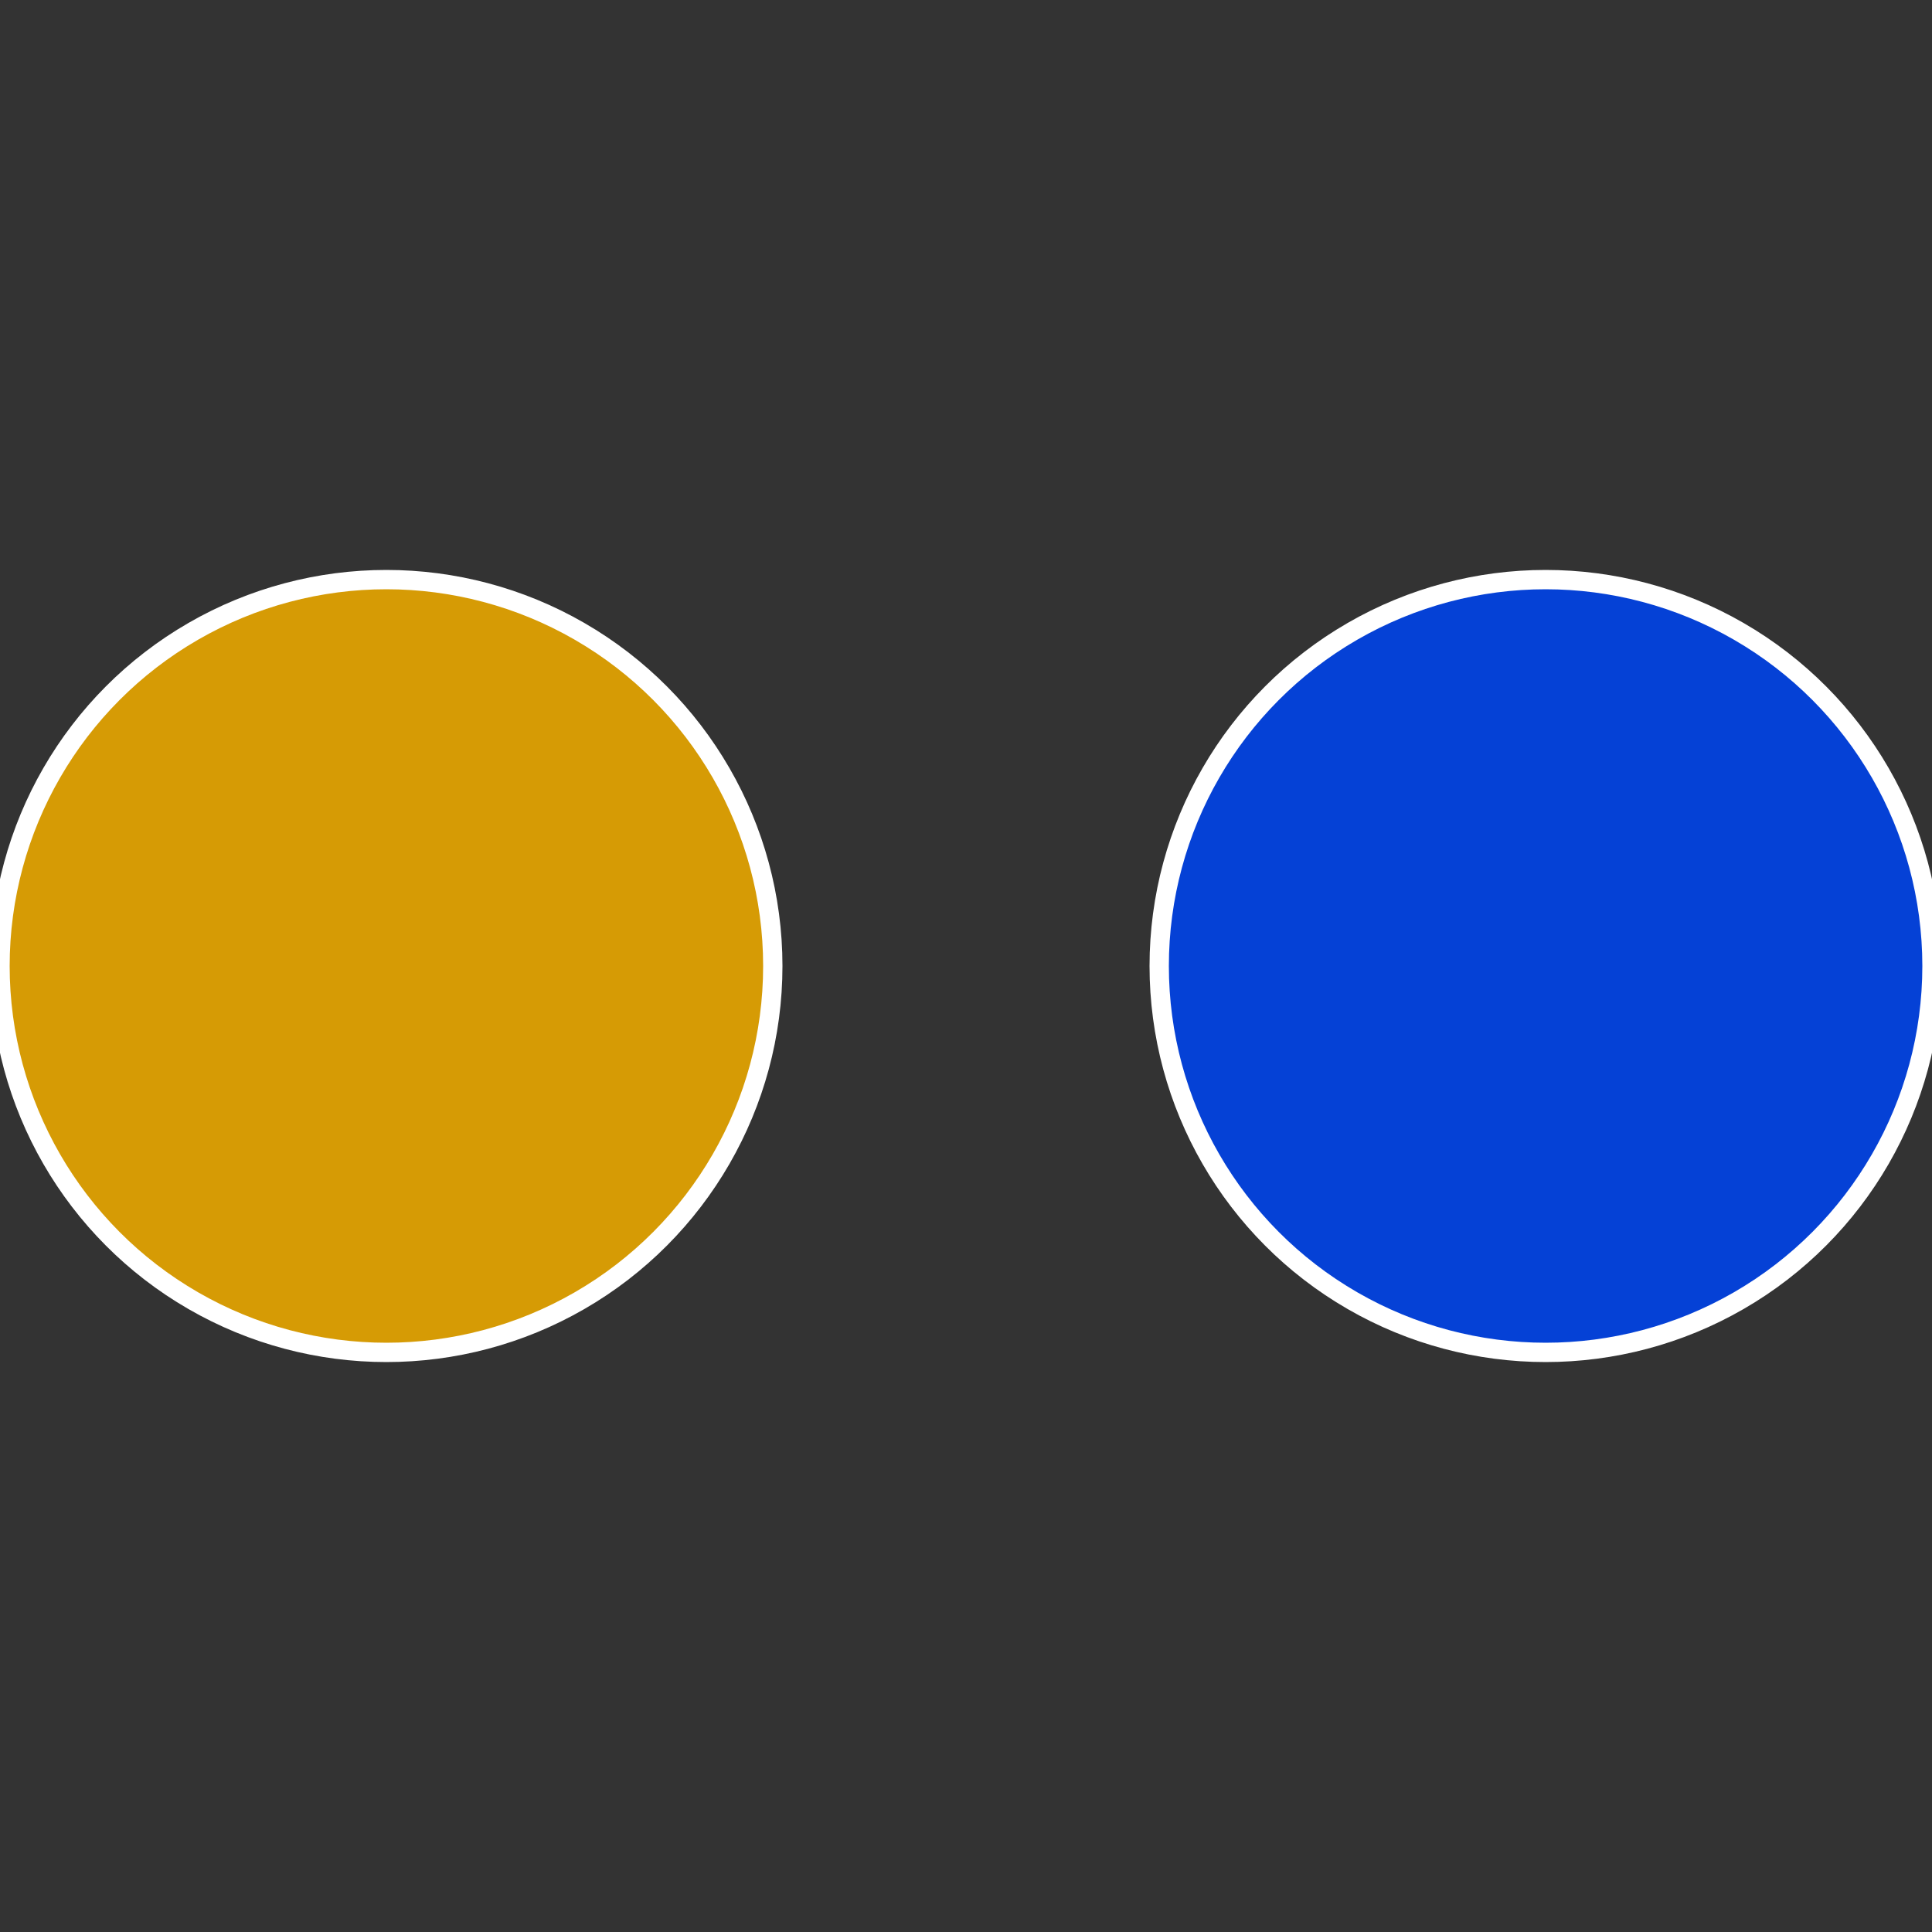 <?xml version="1.0" standalone="no"?>
<svg width="500" height="500" viewBox="-1 -1 2 2" xmlns="http://www.w3.org/2000/svg">
 
                <rect x="-1" y="-1" width="2" height="2" fill="#333333" stroke="none"/>
 
                <circle cx="0.6" cy="0" r="0.4" fill="#0541d6" stroke="#fff" stroke-width="1%" />
             
                <circle cx="-0.6" cy="7.3478807948841E-17" r="0.4" fill="#d69b05" stroke="#fff" stroke-width="1%" />
            </svg>
